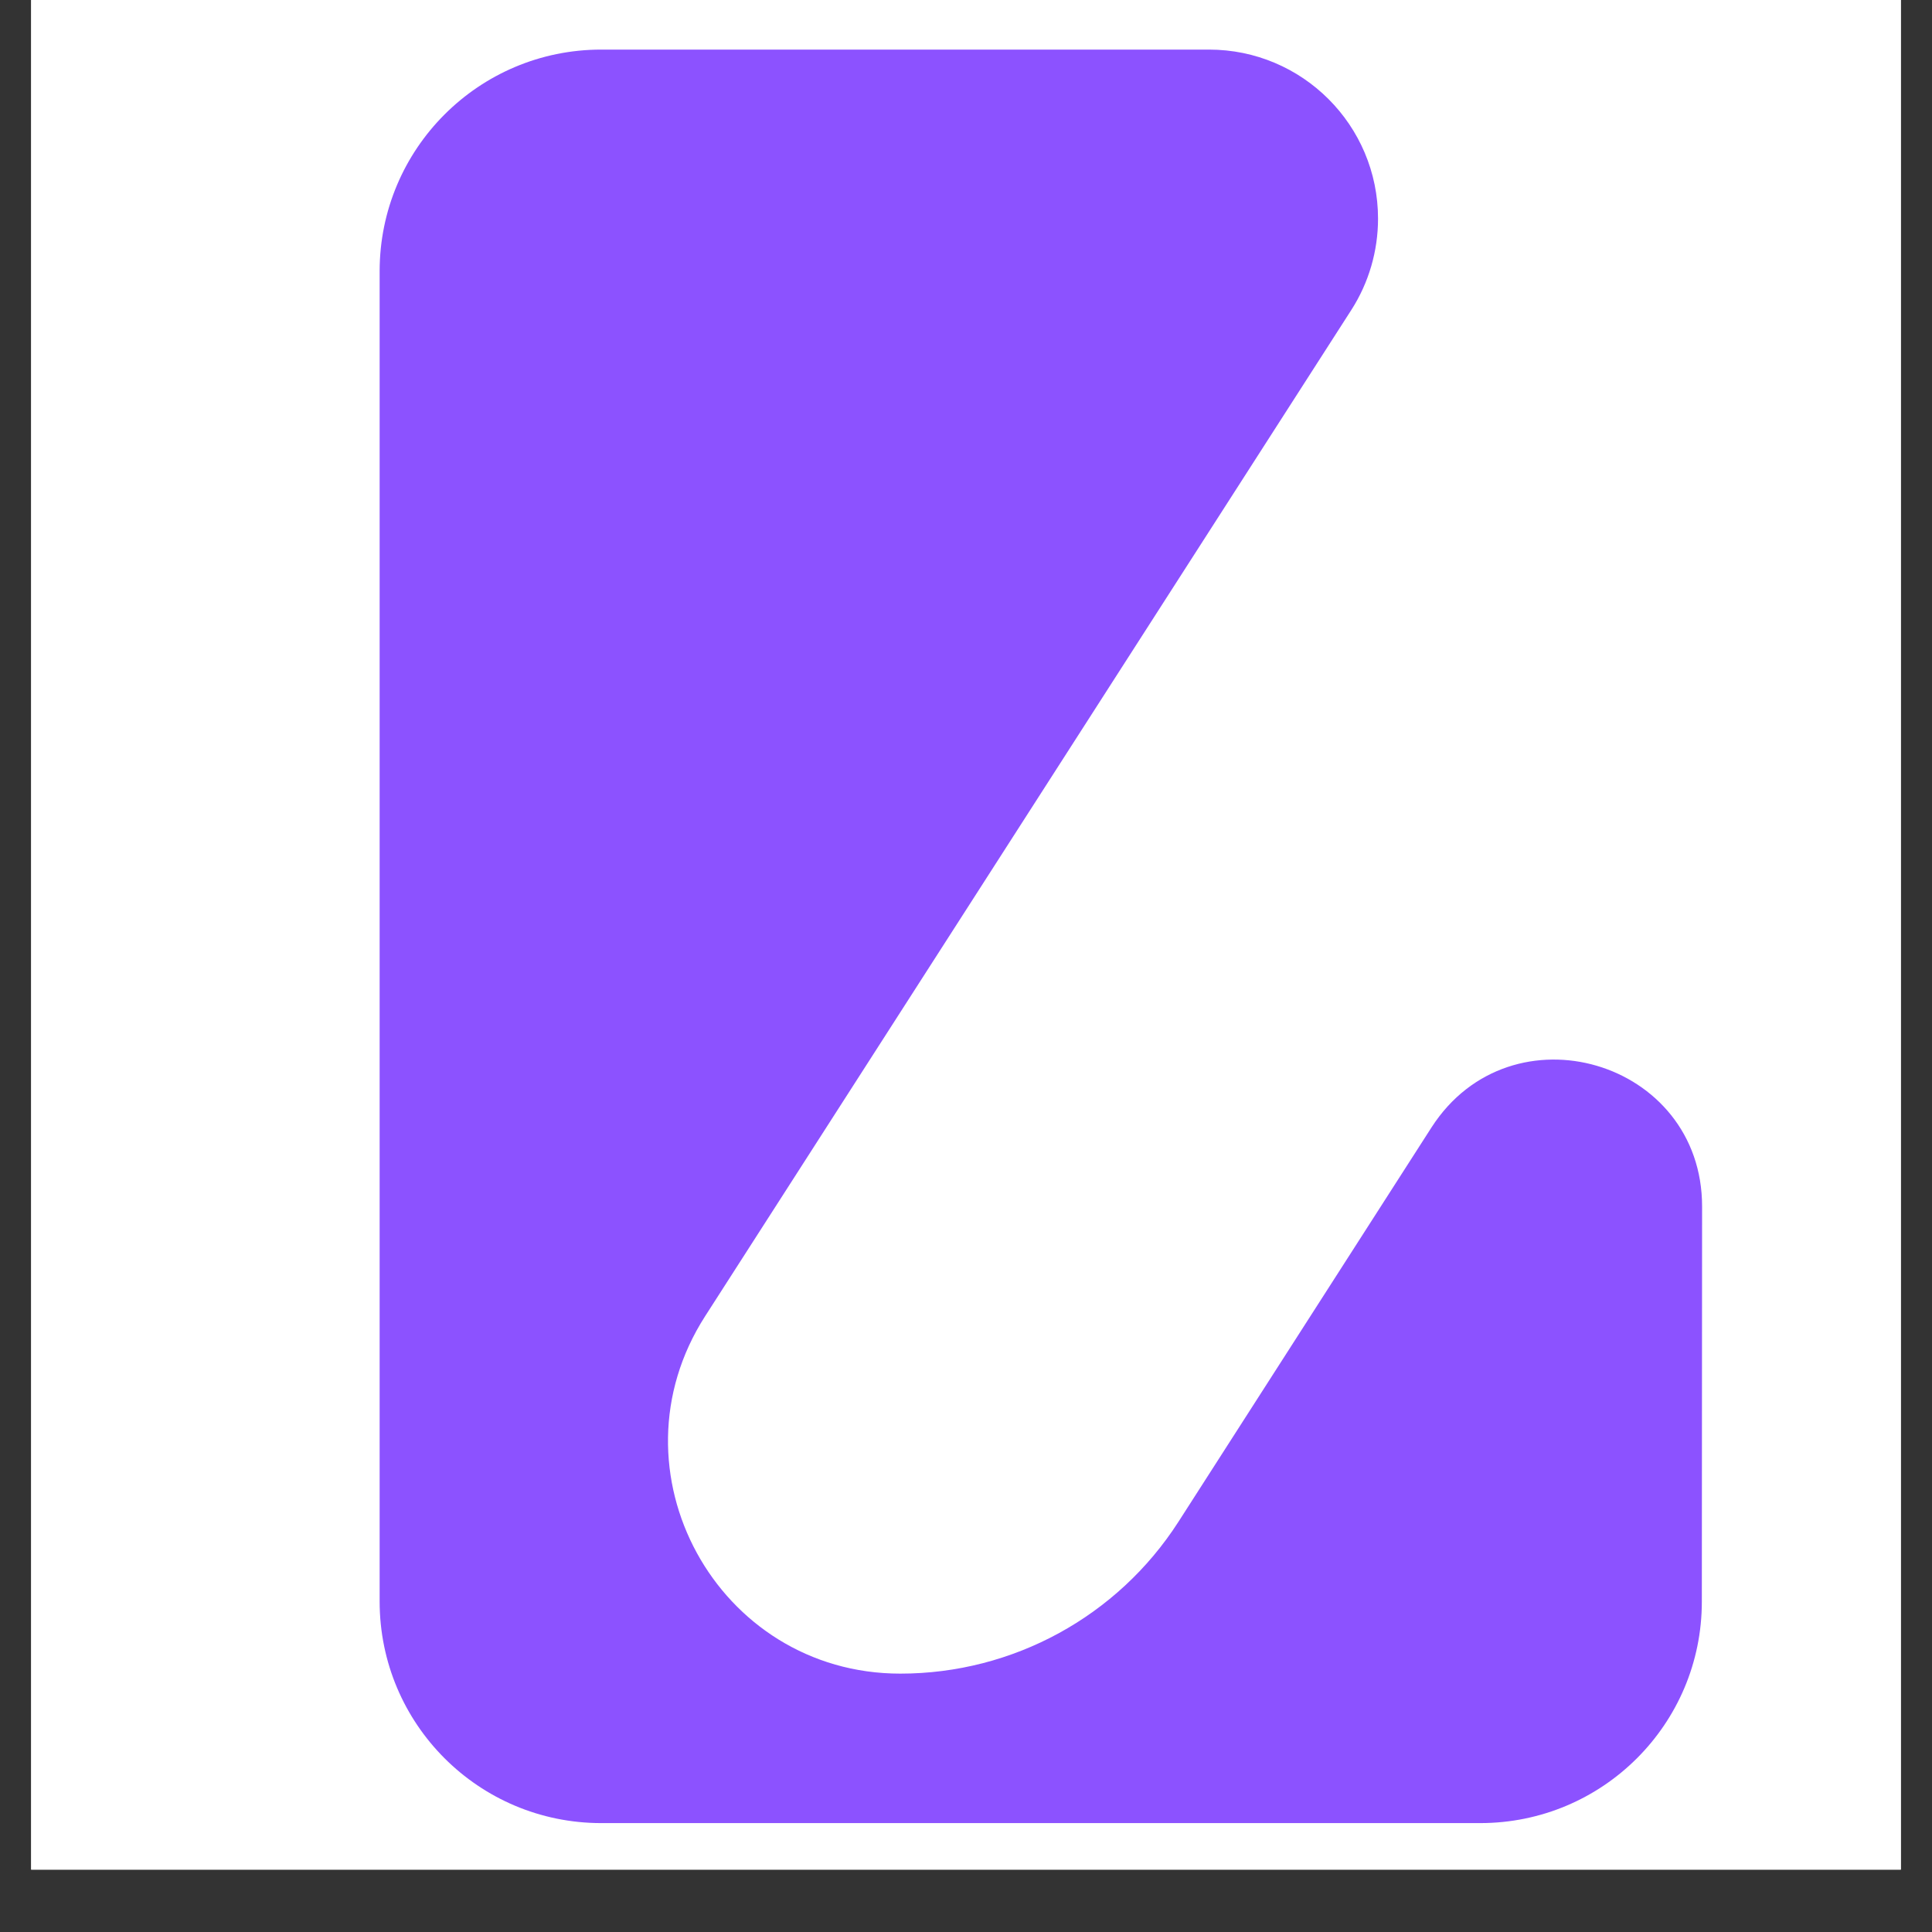 <svg xmlns="http://www.w3.org/2000/svg" xmlns:xlink="http://www.w3.org/1999/xlink" width="40" zoomAndPan="magnify" viewBox="0 0 30 30" height="40" preserveAspectRatio="xMidYMid meet" version="1.2"><rect x="0" y="0" width="30" height="30" fill="#333333" stroke="none"/><defs><clipPath id="2ff1807813"><path d="M 0.484 0 L 29.516 0 L 29.516 29.031 L 0.484 29.031 Z M 0.484 0 "/></clipPath><clipPath id="95a536ff70"><path d="M 5.895 0.746 L 26.945 0.746 L 26.945 28.328 L 5.895 28.328 Z M 5.895 0.746 "/></clipPath></defs><g id="8ca0b1d252"><g clip-rule="nonzero" clip-path="url(#2ff1807813)"><path style=" stroke:none;fill-rule:nonzero;fill:#ffffff;fill-opacity:1;" d="M 0.484 0 L 29.516 0 L 29.516 29.031 L 0.484 29.031 Z M 0.484 0 "/><path style=" stroke:none;fill-rule:nonzero;fill:#ffffff;fill-opacity:1;" d="M 0.484 0 L 29.516 0 L 29.516 29.031 L 0.484 29.031 Z M 0.484 0 "/></g><g style="fill:#ffffff;fill-opacity:1;"><g transform="translate(13.899, 13.306)"><path style="stroke:none" d="M 0.812 0.047 C 0.676 0.047 0.555 0.02 0.453 -0.031 C 0.359 -0.082 0.285 -0.156 0.234 -0.25 C 0.18 -0.344 0.156 -0.457 0.156 -0.594 C 0.156 -0.719 0.18 -0.82 0.234 -0.906 C 0.285 -0.988 0.367 -1.055 0.484 -1.109 C 0.598 -1.16 0.742 -1.203 0.922 -1.234 C 1.047 -1.254 1.141 -1.273 1.203 -1.297 C 1.266 -1.328 1.305 -1.352 1.328 -1.375 C 1.359 -1.406 1.375 -1.445 1.375 -1.5 C 1.375 -1.562 1.348 -1.609 1.297 -1.641 C 1.254 -1.68 1.176 -1.703 1.062 -1.703 C 0.945 -1.703 0.836 -1.676 0.734 -1.625 C 0.629 -1.57 0.539 -1.504 0.469 -1.422 L 0.422 -1.422 L 0.203 -1.75 C 0.305 -1.875 0.438 -1.969 0.594 -2.031 C 0.75 -2.094 0.914 -2.125 1.094 -2.125 C 1.375 -2.125 1.57 -2.066 1.688 -1.953 C 1.812 -1.836 1.875 -1.672 1.875 -1.453 L 1.875 -0.547 C 1.875 -0.453 1.914 -0.406 2 -0.406 C 2.031 -0.406 2.062 -0.41 2.094 -0.422 L 2.125 -0.422 L 2.156 -0.047 C 2.125 -0.023 2.082 -0.008 2.031 0 C 1.977 0.008 1.926 0.016 1.875 0.016 C 1.75 0.016 1.648 -0.004 1.578 -0.047 C 1.504 -0.098 1.453 -0.176 1.422 -0.281 L 1.391 -0.281 C 1.285 -0.062 1.094 0.047 0.812 0.047 Z M 0.984 -0.359 C 1.098 -0.359 1.191 -0.395 1.266 -0.469 C 1.336 -0.551 1.375 -0.664 1.375 -0.812 L 1.375 -1.031 L 1.344 -1.031 C 1.312 -1.008 1.27 -0.988 1.219 -0.969 C 1.164 -0.945 1.094 -0.93 1 -0.922 C 0.883 -0.898 0.801 -0.863 0.75 -0.812 C 0.695 -0.77 0.672 -0.707 0.672 -0.625 C 0.672 -0.531 0.695 -0.461 0.75 -0.422 C 0.812 -0.379 0.891 -0.359 0.984 -0.359 Z M 0.984 -0.359 "/></g></g><g clip-rule="nonzero" clip-path="url(#95a536ff70)"><path style=" stroke:none;fill-rule:nonzero;fill:#8c52ff;fill-opacity:1;" d="M 13.98 25.988 C 11.133 25.988 9.41 22.836 10.949 20.438 L 20.984 4.812 C 21.254 4.391 21.398 3.898 21.398 3.395 C 21.398 1.945 20.223 0.77 18.773 0.77 L 9.336 0.77 C 7.434 0.77 5.895 2.312 5.895 4.211 L 5.895 24.867 C 5.895 26.77 7.434 28.309 9.336 28.309 L 22.984 28.309 C 24.887 28.309 26.426 26.77 26.426 24.871 L 26.43 18.738 C 26.434 16.461 23.465 15.59 22.23 17.504 L 18.297 23.633 C 17.352 25.102 15.727 25.988 13.98 25.988 Z M 13.98 25.988 "/></g></g></svg>